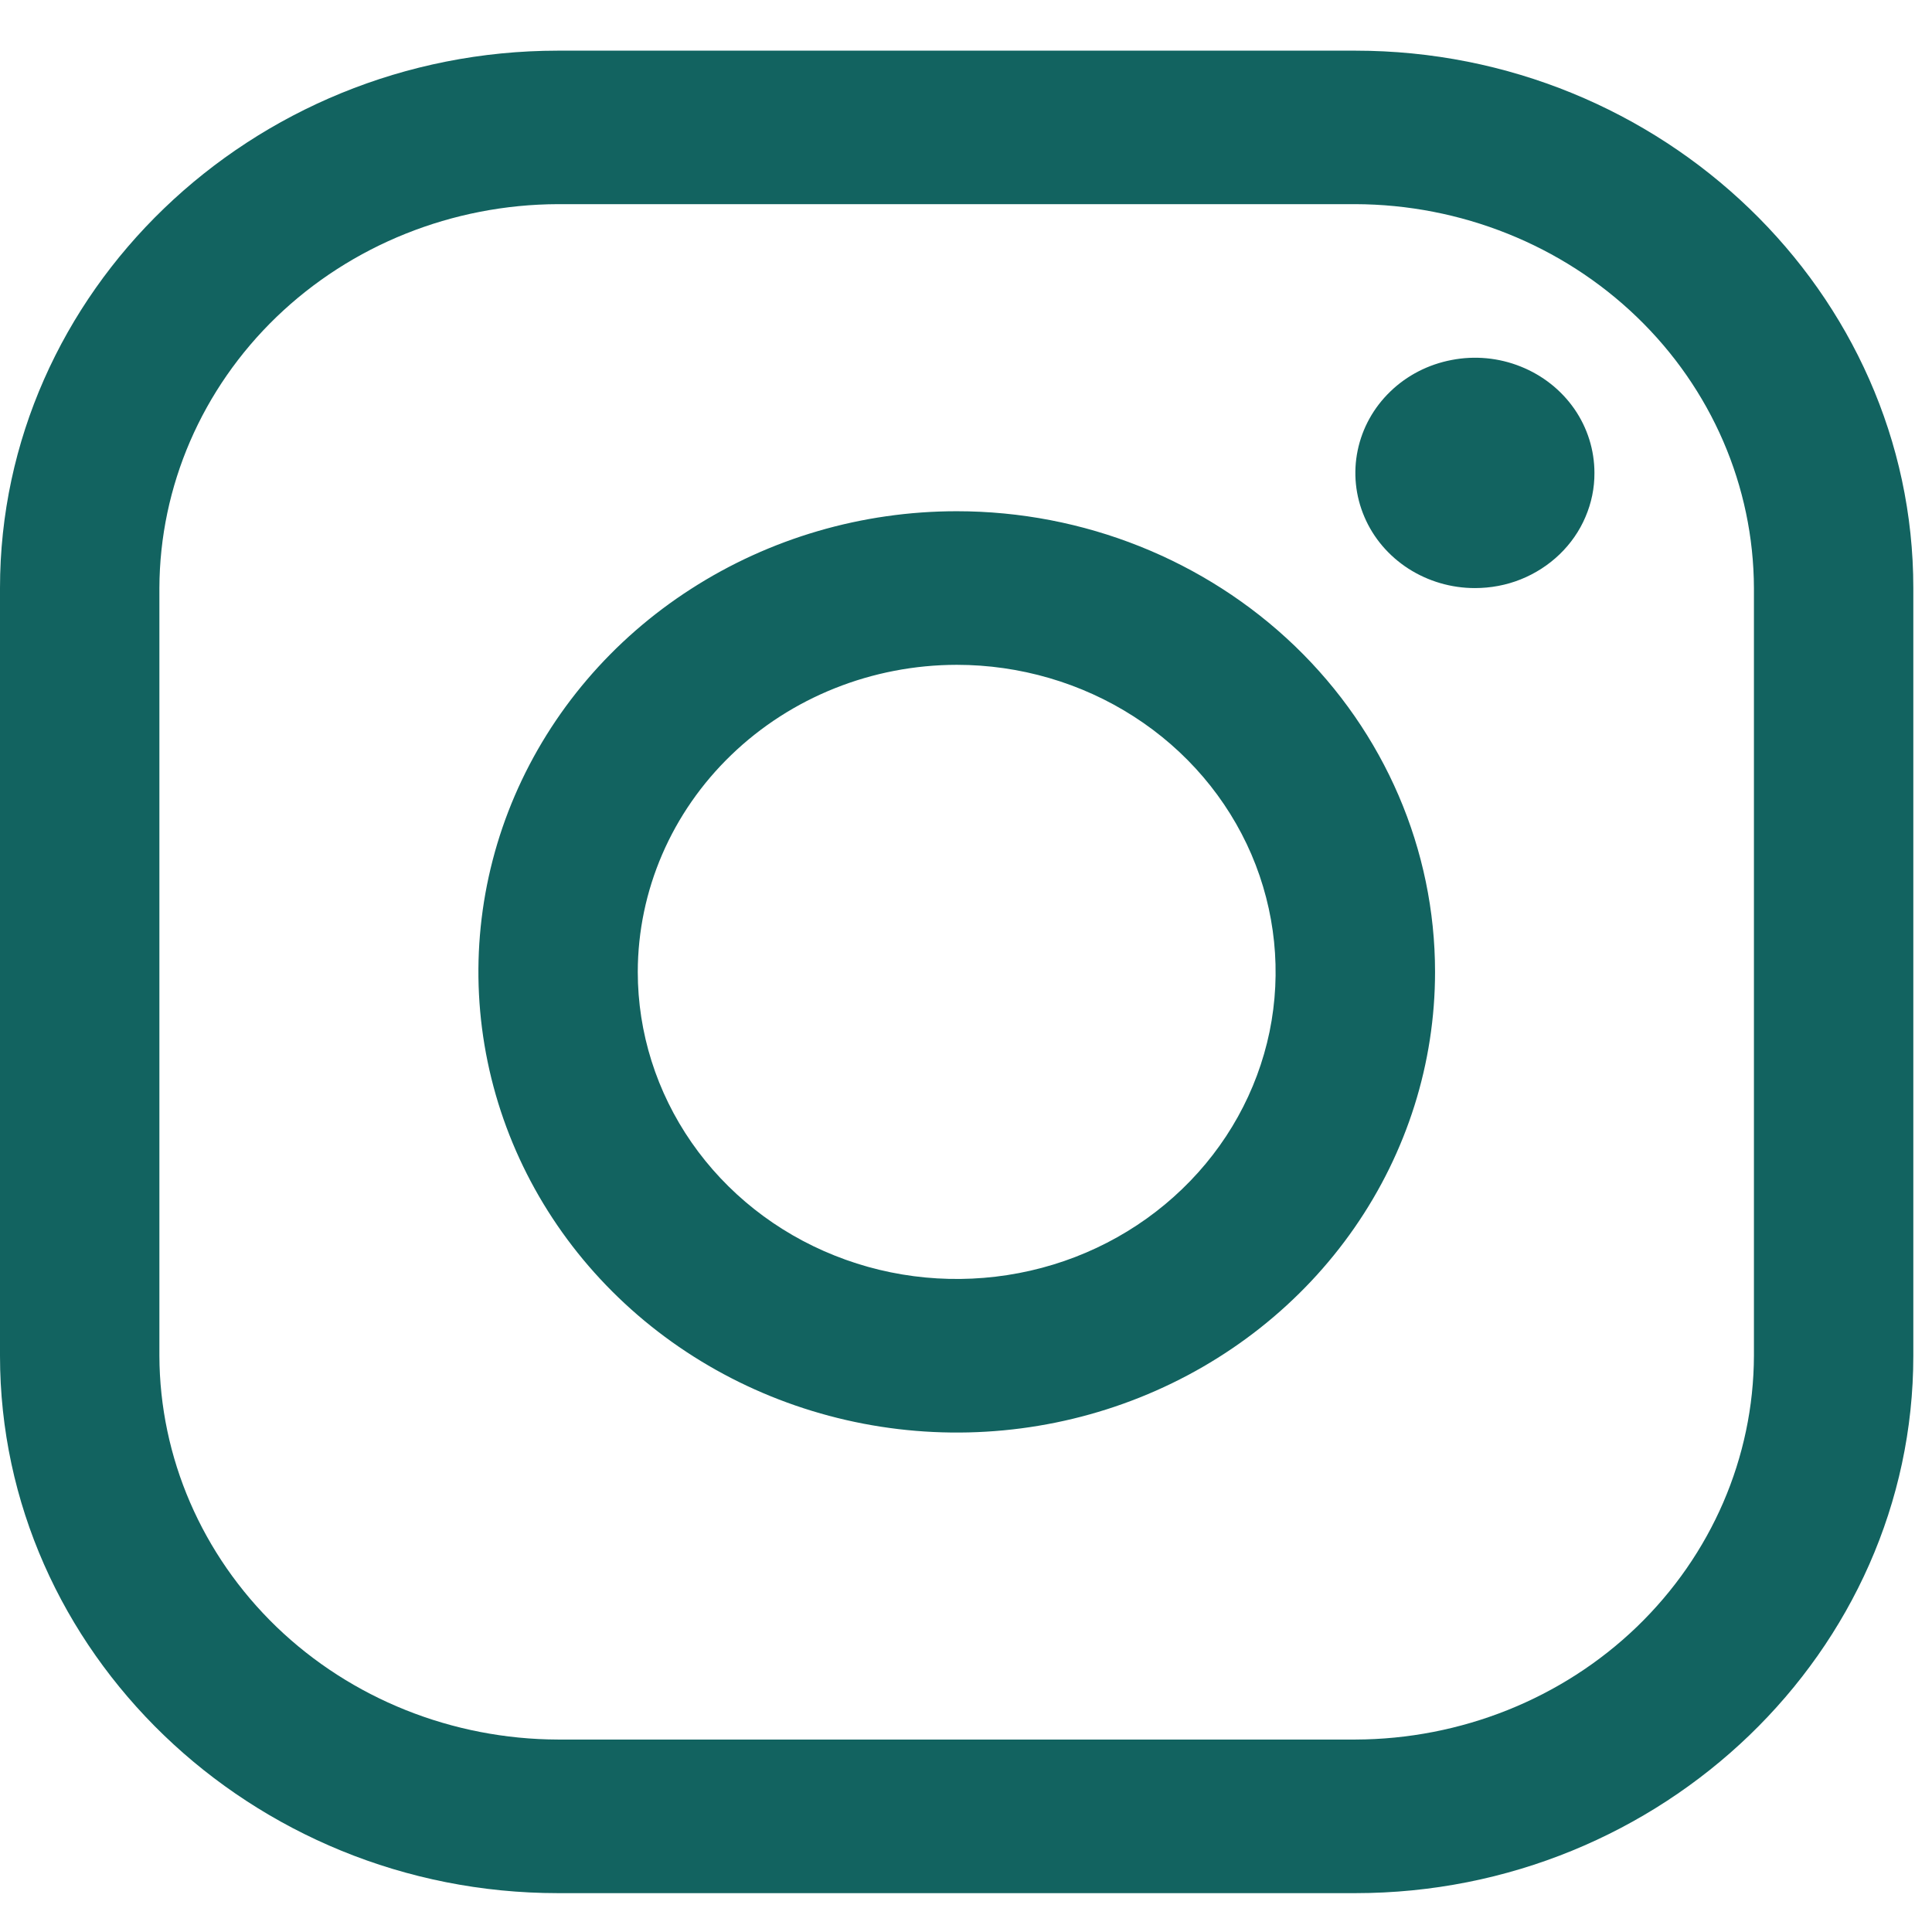 <svg width="18" height="18" viewBox="0 0 18 18" fill="none" xmlns="http://www.w3.org/2000/svg">
<path d="M12.627 1.902C13.611 1.905 14.554 2.283 15.25 2.953C15.946 3.623 16.338 4.531 16.341 5.479V12.631C16.338 13.579 15.946 14.486 15.25 15.157C14.554 15.827 13.611 16.204 12.627 16.207H5.199C4.215 16.204 3.272 15.827 2.576 15.157C1.881 14.486 1.488 13.579 1.485 12.631V5.479C1.488 4.531 1.881 3.623 2.576 2.953C3.272 2.283 4.215 1.905 5.199 1.902H12.627ZM12.627 0.472H5.199C2.34 0.472 0 2.725 0 5.479V12.631C0 15.385 2.34 17.638 5.199 17.638H12.627C15.486 17.638 17.826 15.385 17.826 12.631V5.479C17.826 2.725 15.486 0.472 12.627 0.472Z" fill="#126360"/>
<path d="M13.741 5.479C13.521 5.479 13.306 5.416 13.122 5.298C12.939 5.18 12.796 5.013 12.712 4.816C12.628 4.62 12.606 4.405 12.649 4.197C12.692 3.988 12.798 3.797 12.954 3.647C13.109 3.497 13.308 3.395 13.524 3.354C13.74 3.312 13.964 3.333 14.168 3.415C14.371 3.496 14.545 3.633 14.668 3.81C14.79 3.986 14.855 4.194 14.855 4.406C14.856 4.547 14.827 4.687 14.771 4.817C14.716 4.947 14.633 5.066 14.53 5.165C14.426 5.265 14.303 5.344 14.168 5.398C14.033 5.452 13.888 5.479 13.741 5.479ZM8.914 6.194C9.501 6.194 10.076 6.362 10.564 6.676C11.053 6.99 11.434 7.437 11.659 7.96C11.883 8.483 11.942 9.058 11.828 9.613C11.713 10.168 11.43 10.678 11.014 11.078C10.599 11.478 10.07 11.751 9.493 11.861C8.917 11.971 8.319 11.915 7.777 11.698C7.234 11.482 6.77 11.115 6.443 10.644C6.117 10.174 5.942 9.621 5.942 9.055C5.943 8.296 6.257 7.569 6.814 7.033C7.371 6.496 8.126 6.195 8.914 6.194ZM8.914 4.763C8.032 4.763 7.171 5.015 6.438 5.487C5.705 5.958 5.134 6.628 4.796 7.413C4.459 8.197 4.371 9.06 4.543 9.892C4.715 10.725 5.139 11.489 5.762 12.089C6.386 12.69 7.18 13.098 8.044 13.264C8.909 13.43 9.805 13.345 10.619 13.02C11.433 12.695 12.129 12.145 12.619 11.439C13.109 10.733 13.37 9.904 13.37 9.055C13.37 7.917 12.901 6.825 12.065 6.02C11.229 5.216 10.095 4.763 8.914 4.763Z" fill="#126360"/>
</svg>

